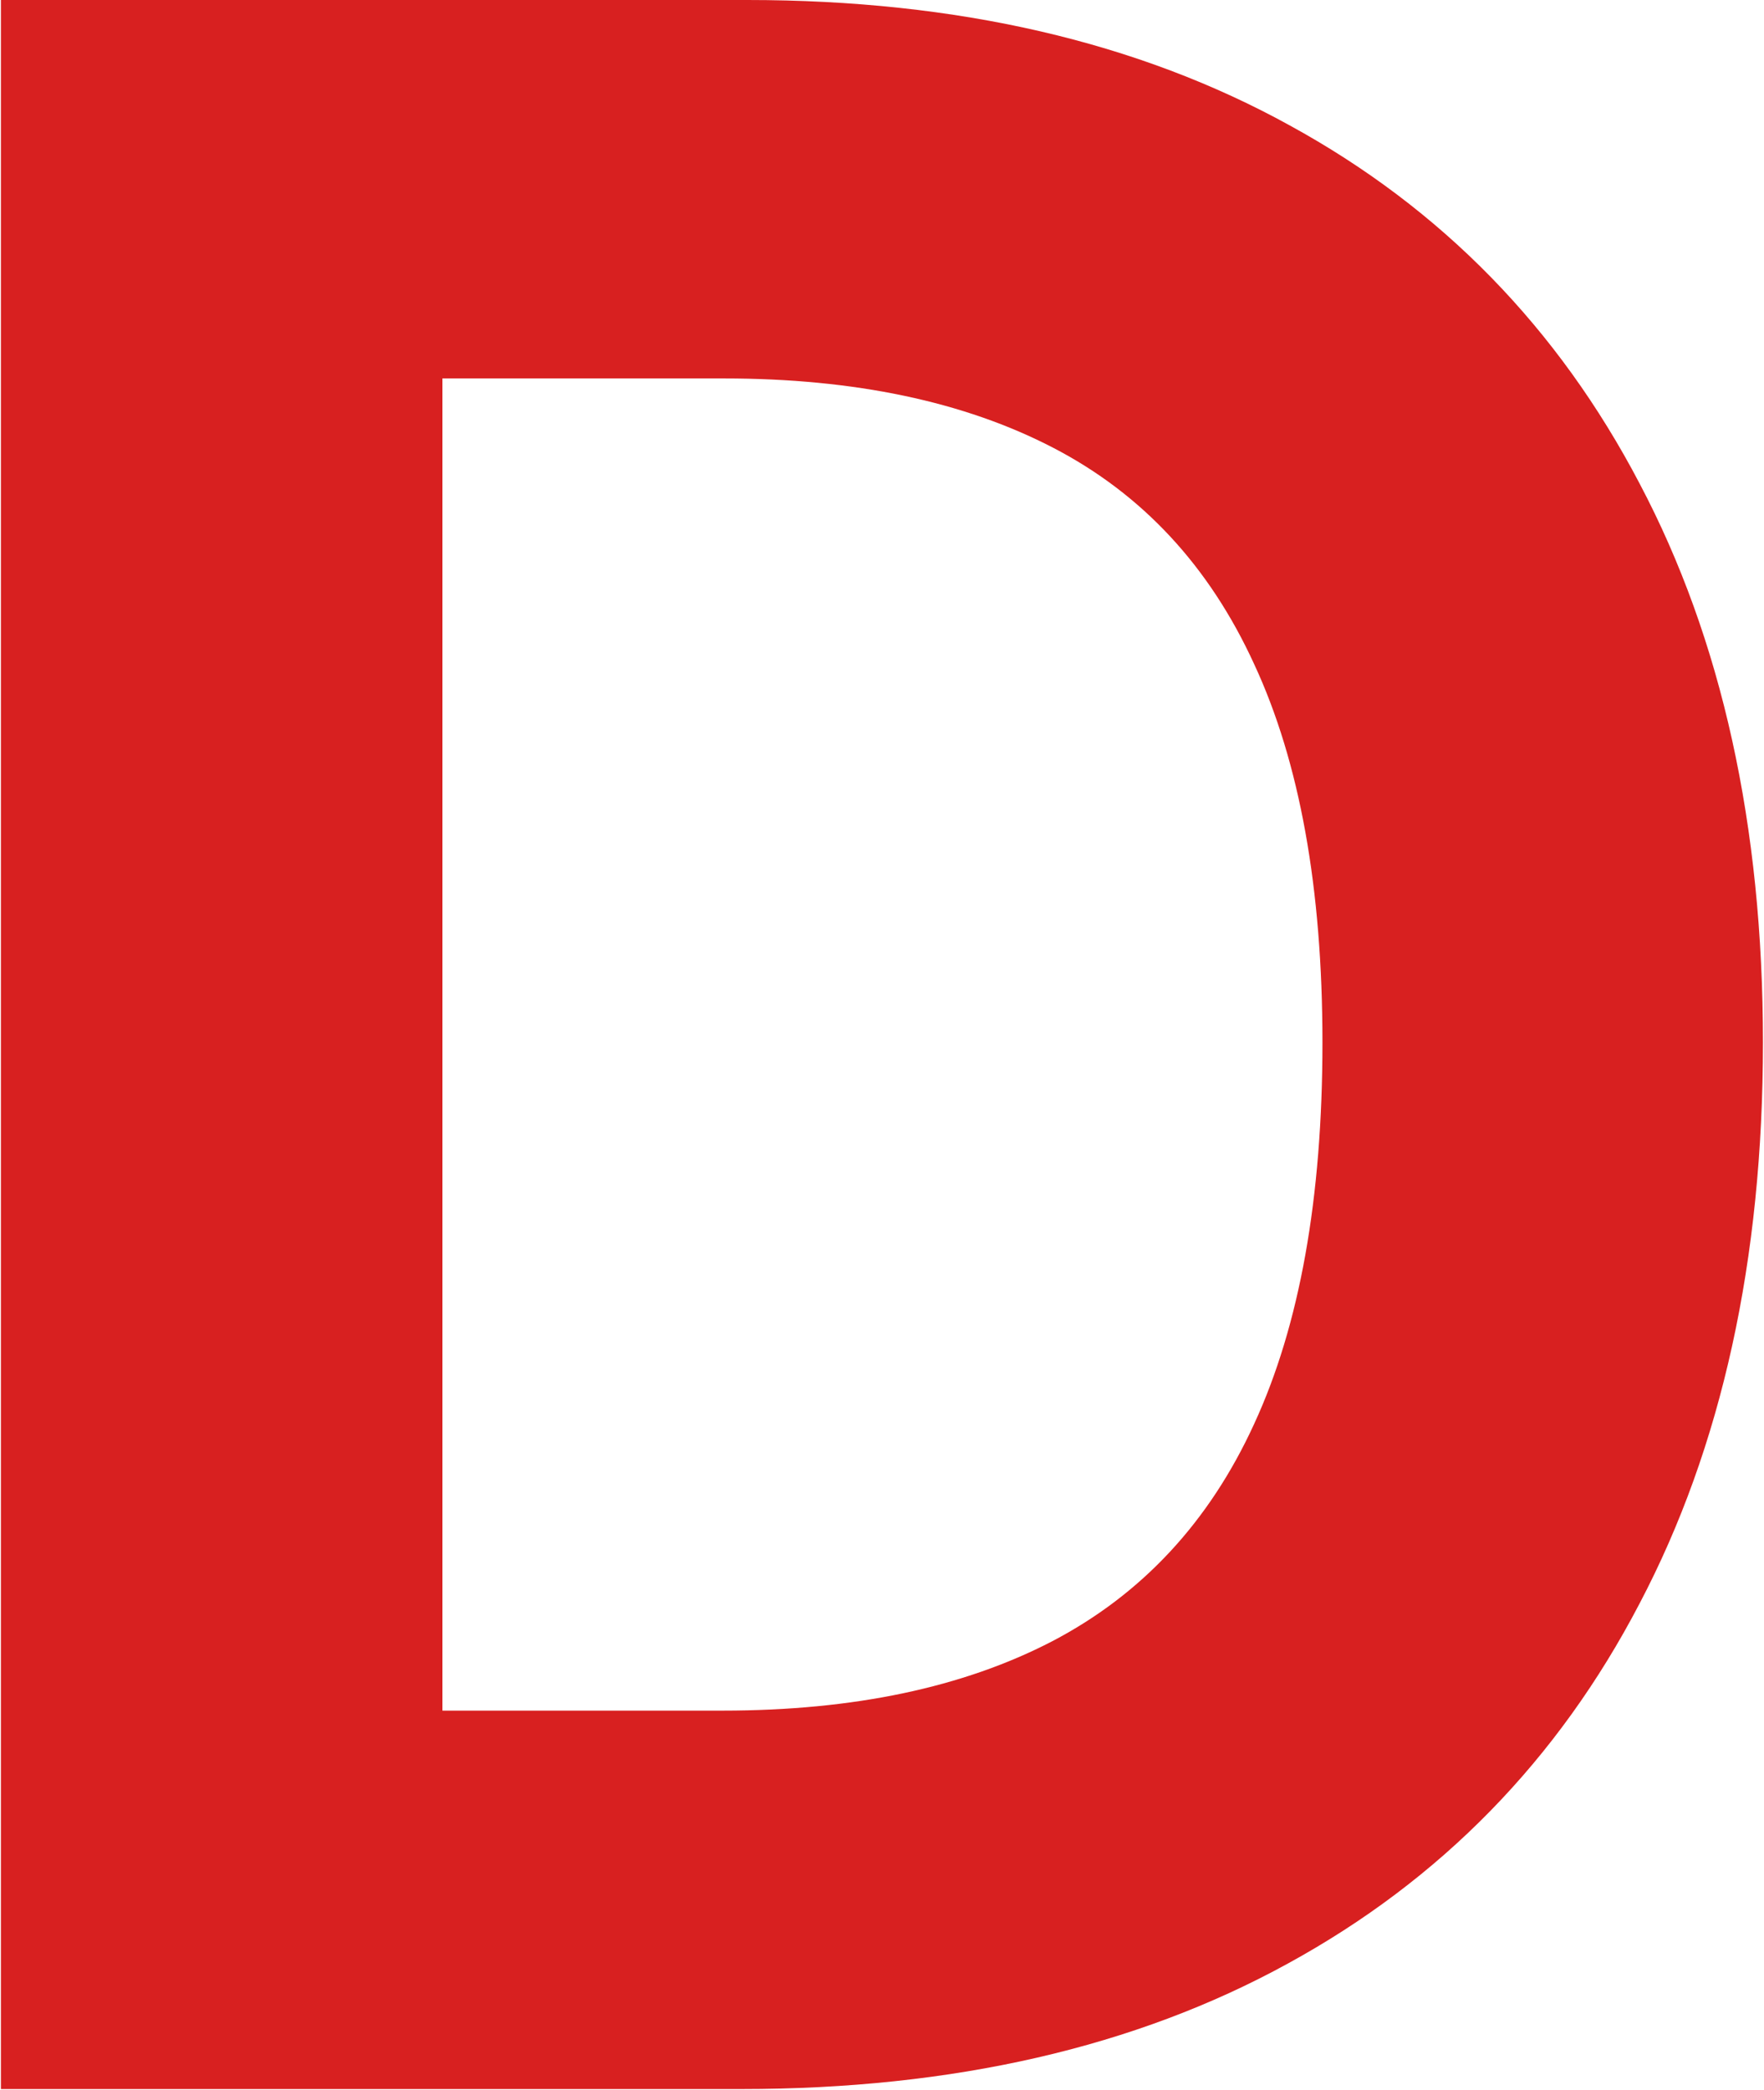 <svg width="830" height="983" viewBox="0 0 830 983" fill="none" xmlns="http://www.w3.org/2000/svg">
<path d="M348.76 982.608H0.433V0H351.639C450.475 0 535.558 19.671 606.886 59.014C678.215 98.037 733.07 154.172 771.453 227.42C810.156 300.668 829.508 388.309 829.508 490.344C829.508 592.699 810.156 680.661 771.453 754.228C733.07 827.796 677.895 884.251 605.926 923.594C534.278 962.936 448.556 982.608 348.76 982.608ZM208.181 804.606H340.123C401.536 804.606 453.193 793.731 495.095 771.98C537.316 749.91 568.983 715.845 590.093 669.785C611.524 623.406 622.239 563.592 622.239 490.344C622.239 417.736 611.524 358.402 590.093 312.343C568.983 266.283 537.477 232.378 495.575 210.627C453.673 188.877 402.016 178.002 340.603 178.002H208.181V804.606Z" fill="#D82020"/>
</svg>
